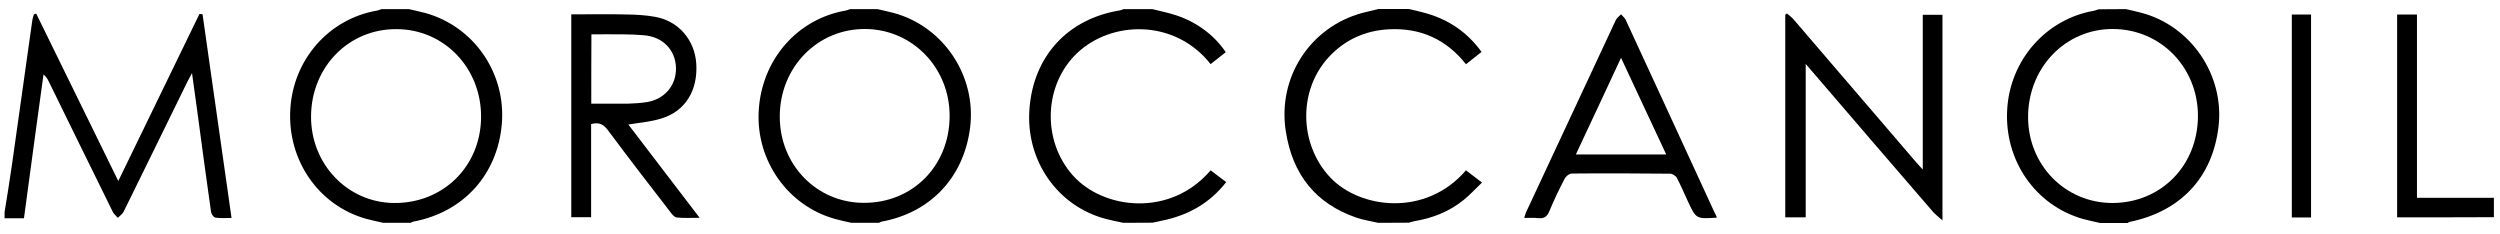 <?xml version="1.0" encoding="utf-8"?>
<!-- Generator: Adobe Illustrator 24.0.2, SVG Export Plug-In . SVG Version: 6.00 Build 0)  -->
<svg version="1.1" id="Layer_1" xmlns="http://www.w3.org/2000/svg" xmlns:xlink="http://www.w3.org/1999/xlink" x="0px" y="0px"
	 viewBox="0 0 1638 153" style="enable-background:new 0 0 1638 153;" xml:space="preserve">
<path d="M3,139c1.7-10.5,3.4-21,4.9-31.5c4.5-31.5,8.9-63,13.3-94.4c0.2-1.3,0.7-2.5,1-3.7c0.5-0.2,1-0.3,1.5-0.5
	c17.8,36.3,35.5,72.5,53.8,109.7c18-37,35.6-73.3,53.2-109.5c0.7,0.1,1.3,0.2,2,0.2c6.3,44.2,12.6,88.5,19,133.5
	c-4,0-7.3,0.3-10.5-0.2c-1.2-0.2-2.7-2.2-2.9-3.6c-3.2-22.4-6.2-44.8-9.2-67.3c-1-7.5-2.1-15.1-3.3-23.8c-1.4,2.6-2.2,4.1-3,5.6
	C108.8,82,95,110.4,81,138.7c-0.8,1.6-2.5,2.7-3.8,4c-1.1-1.3-2.6-2.4-3.3-3.9c-14.1-28.5-28-57-42-85.5c-0.8-1.6-1.6-3.1-3.4-4.5
	C24.2,79.9,20,111.1,15.7,143c-4.4,0-8.5,0-12.7,0C3,141.7,3,140.3,3,139z"/>
<path d="M268,6c3.5,0.8,7.1,1.6,10.6,2.5c31.9,8.8,53,39.4,50.2,72.7c-2.8,33.2-25.2,57.9-58,64c-0.6,0.1-1.2,0.5-1.7,0.8
	c-6,0-12,0-18,0c-3.7-0.9-7.5-1.6-11.1-2.6c-31.2-8.7-51.7-38.3-49.8-71.6C192,39,215.5,12.3,247.2,6.9c0.9-0.2,1.8-0.6,2.8-0.9
	C256,6,262,6,268,6z M203.8,76c-0.3,31.3,23.7,56.6,54.1,57c32.2,0.4,56.9-23.7,57.3-55.9c0.4-32.1-23.8-57.7-54.9-58
	C228.8,18.6,204.1,43.6,203.8,76z"/>
<path d="M1393,6c3.4,0.8,6.8,1.5,10.1,2.4c32.5,8.6,54.4,40.9,50.5,74.4c-3.9,33.4-24.7,55.7-58.3,62.6c-0.4,0.1-0.8,0.5-1.3,0.7
	c-6,0-12,0-18,0c-3.7-0.9-7.5-1.6-11.1-2.6c-31.2-8.8-51.7-38.2-49.8-71.6c1.8-32.6,25.5-59.5,57.1-64.9c0.9-0.2,1.8-0.6,2.8-0.9
	C1381,6,1387,6,1393,6z M1440.1,76c0-31.9-24.5-57-55.9-57c-31,0-55.3,25.3-55.4,57.5c-0.1,31.5,24.2,56.4,55.1,56.5
	C1415.9,133,1440,108.5,1440.1,76z"/>
<path d="M575,6c3.5,0.8,7.1,1.6,10.6,2.5c32.7,8.9,54.3,41.4,50,75.2c-4.1,32.5-25.9,55.6-57.9,61.5c-0.6,0.1-1.2,0.5-1.8,0.8
	c-6,0-12,0-18,0c-3.5-0.8-7.1-1.5-10.6-2.5c-31-8.5-52-38.2-50.2-70.7c1.8-33.5,25.1-60.4,57.1-65.9c0.9-0.2,1.8-0.6,2.7-0.9
	C563,6,569,6,575,6z M622.2,76.3c0.2-31.7-24.2-57-55.1-57.3c-31.3-0.3-56.1,24.9-56.2,57.2c-0.1,31.6,24,56.6,54.9,56.7
	C597.8,133.1,622,108.8,622.2,76.3z"/>
<path d="M903,146c-4.7-1.1-9.5-1.8-14-3.3c-27.1-9.2-42.1-28.5-46.5-56.4c-5.7-35.3,15.7-68.5,50-77.8c3.5-0.9,7-1.7,10.6-2.6
	c6.7,0,13.3,0,20,0c4,1,8,1.8,12,3c14.5,4.3,26.3,12.3,35.6,25.1c-3.4,2.7-6.6,5.3-10.2,8.1c-12.9-16.4-30-24-50.6-22.9
	c-15.4,0.8-28.7,6.8-39.3,18.2c-20.3,22-19.4,57.4,1.1,79c19.3,20.3,62.3,26,88.8-4.8c3.2,2.4,6.5,4.9,10.5,8
	c-4.2,4-7.9,8.1-12,11.4c-9.4,7.6-20.3,11.9-32.2,13.9c-1.3,0.2-2.5,0.7-3.7,1C916.3,146,909.7,146,903,146z"/>
<path d="M736,146c-3.9-0.8-7.8-1.6-11.6-2.6c-31.7-8.4-52.5-38.4-49.9-72.1c2.6-34.5,25.1-59,59.3-64.5c0.8-0.1,1.5-0.5,2.3-0.8
	c6.3,0,12.7,0,19,0c5.1,1.3,10.3,2.3,15.4,4c13.6,4.4,25.4,13.3,32.6,24.2c-3.3,2.6-6.6,5.2-9.9,7.8c-23.6-29.9-65.2-28.5-87.6-7.1
	c-21.9,21-22.9,57.4-2.6,80.1c19.8,22.2,63.7,27.6,90.2-3.4c3.3,2.5,6.5,4.9,10.2,7.7c-10.2,13.1-23.3,20.8-39,24.6
	c-3.1,0.7-6.1,1.3-9.2,2C748.7,146,742.3,146,736,146z"/>
<path d="M1183.1,41.9c0,34.2,0,67.2,0,100.5c-4.6,0-8.8,0-13.4,0c0-44.3,0-88.5,0-132.7c0.4-0.3,0.7-0.6,1.1-0.9
	c1.6,1.4,3.3,2.6,4.6,4.2c26.8,31.2,53.6,62.4,80.4,93.7c1.1,1.2,2.2,2.4,4,4.4c0-34.4,0-67.7,0-101.4c4.5,0,8.6,0,12.9,0
	c0,44.4,0,88.6,0,134.7c-2.8-2.5-4.6-3.8-6.1-5.5c-25.8-29.9-51.6-59.8-77.3-89.8C1187.5,47,1185.7,45,1183.1,41.9z"/>
<path d="M1124.9,142.6c-13.6,0.9-13.6,0.9-19-10.7c-2.4-5.1-4.6-10.4-7.2-15.3c-0.7-1.4-2.9-2.8-4.4-2.8c-21.5-0.2-43-0.3-64.5-0.1
	c-1.6,0-3.8,1.8-4.6,3.3c-3.6,6.9-7,14-10,21.2c-1.5,3.7-3.5,5.2-7.5,4.7c-2.8-0.3-5.6-0.1-9-0.1c0.5-1.7,0.8-2.9,1.3-4
	c19.5-41.9,39.1-83.8,58.7-125.7c0.7-1.4,2.3-2.5,3.4-3.7c1,1.2,2.4,2.2,3,3.5c19.5,42.1,38.9,84.3,58.3,126.4
	C1124.1,140.3,1124.4,141.2,1124.9,142.6z M1032.5,101.2c20,0,39.3,0,59.2,0c-9.9-21.2-19.5-41.7-29.6-63.3
	C1052,59.5,1042.4,80.2,1032.5,101.2z"/>
<path d="M1570.6,142.4c0-44.5,0-88.5,0-132.9c4.4,0,8.4,0,13,0c0,40,0,79.8,0,120.1c17,0,33.6,0,50.4,0c0,4.6,0,8.5,0,12.7
	C1612.9,142.4,1592,142.4,1570.6,142.4z"/>
<path d="M1514.2,142.5c-4.3,0-8.2,0-12.6,0c0-44.3,0-88.5,0-133c4.2,0,8.2,0,12.6,0C1514.2,53.9,1514.2,98.1,1514.2,142.5z"/>
<path d="M411.7,81.6c15.4,20.2,30.7,40.2,46.7,61.1c-5.7,0-10.3,0.3-14.9-0.2c-1.4-0.1-3-1.8-4-3.2c-13.8-17.9-27.7-35.8-41.2-54
	c-2.9-3.9-5.9-5.4-11-4c0,20.1,0,40.3,0,61c-4.5,0-8.6,0-13,0c0-44.1,0-88.3,0-132.9c12.5,0,24.9-0.2,37.4,0.1
	c5.8,0.1,11.7,0.5,17.4,1.5c15.4,2.7,26.1,15.1,27.1,30.8c1.1,17.6-7.3,31.2-23.1,35.9C426.4,79.8,419.3,80.3,411.7,81.6z
	 M387.4,67.9c8.5,0,16.5,0.1,24.5,0c4-0.1,8-0.4,11.9-1c11.8-1.9,19.4-11.1,19.1-22.6c-0.4-11.7-8.7-20.2-21-21.2
	c-4.6-0.4-9.3-0.6-14-0.6c-6.8-0.1-13.5,0-20.4,0C387.4,37.8,387.4,52.4,387.4,67.9z"/>
</svg>
